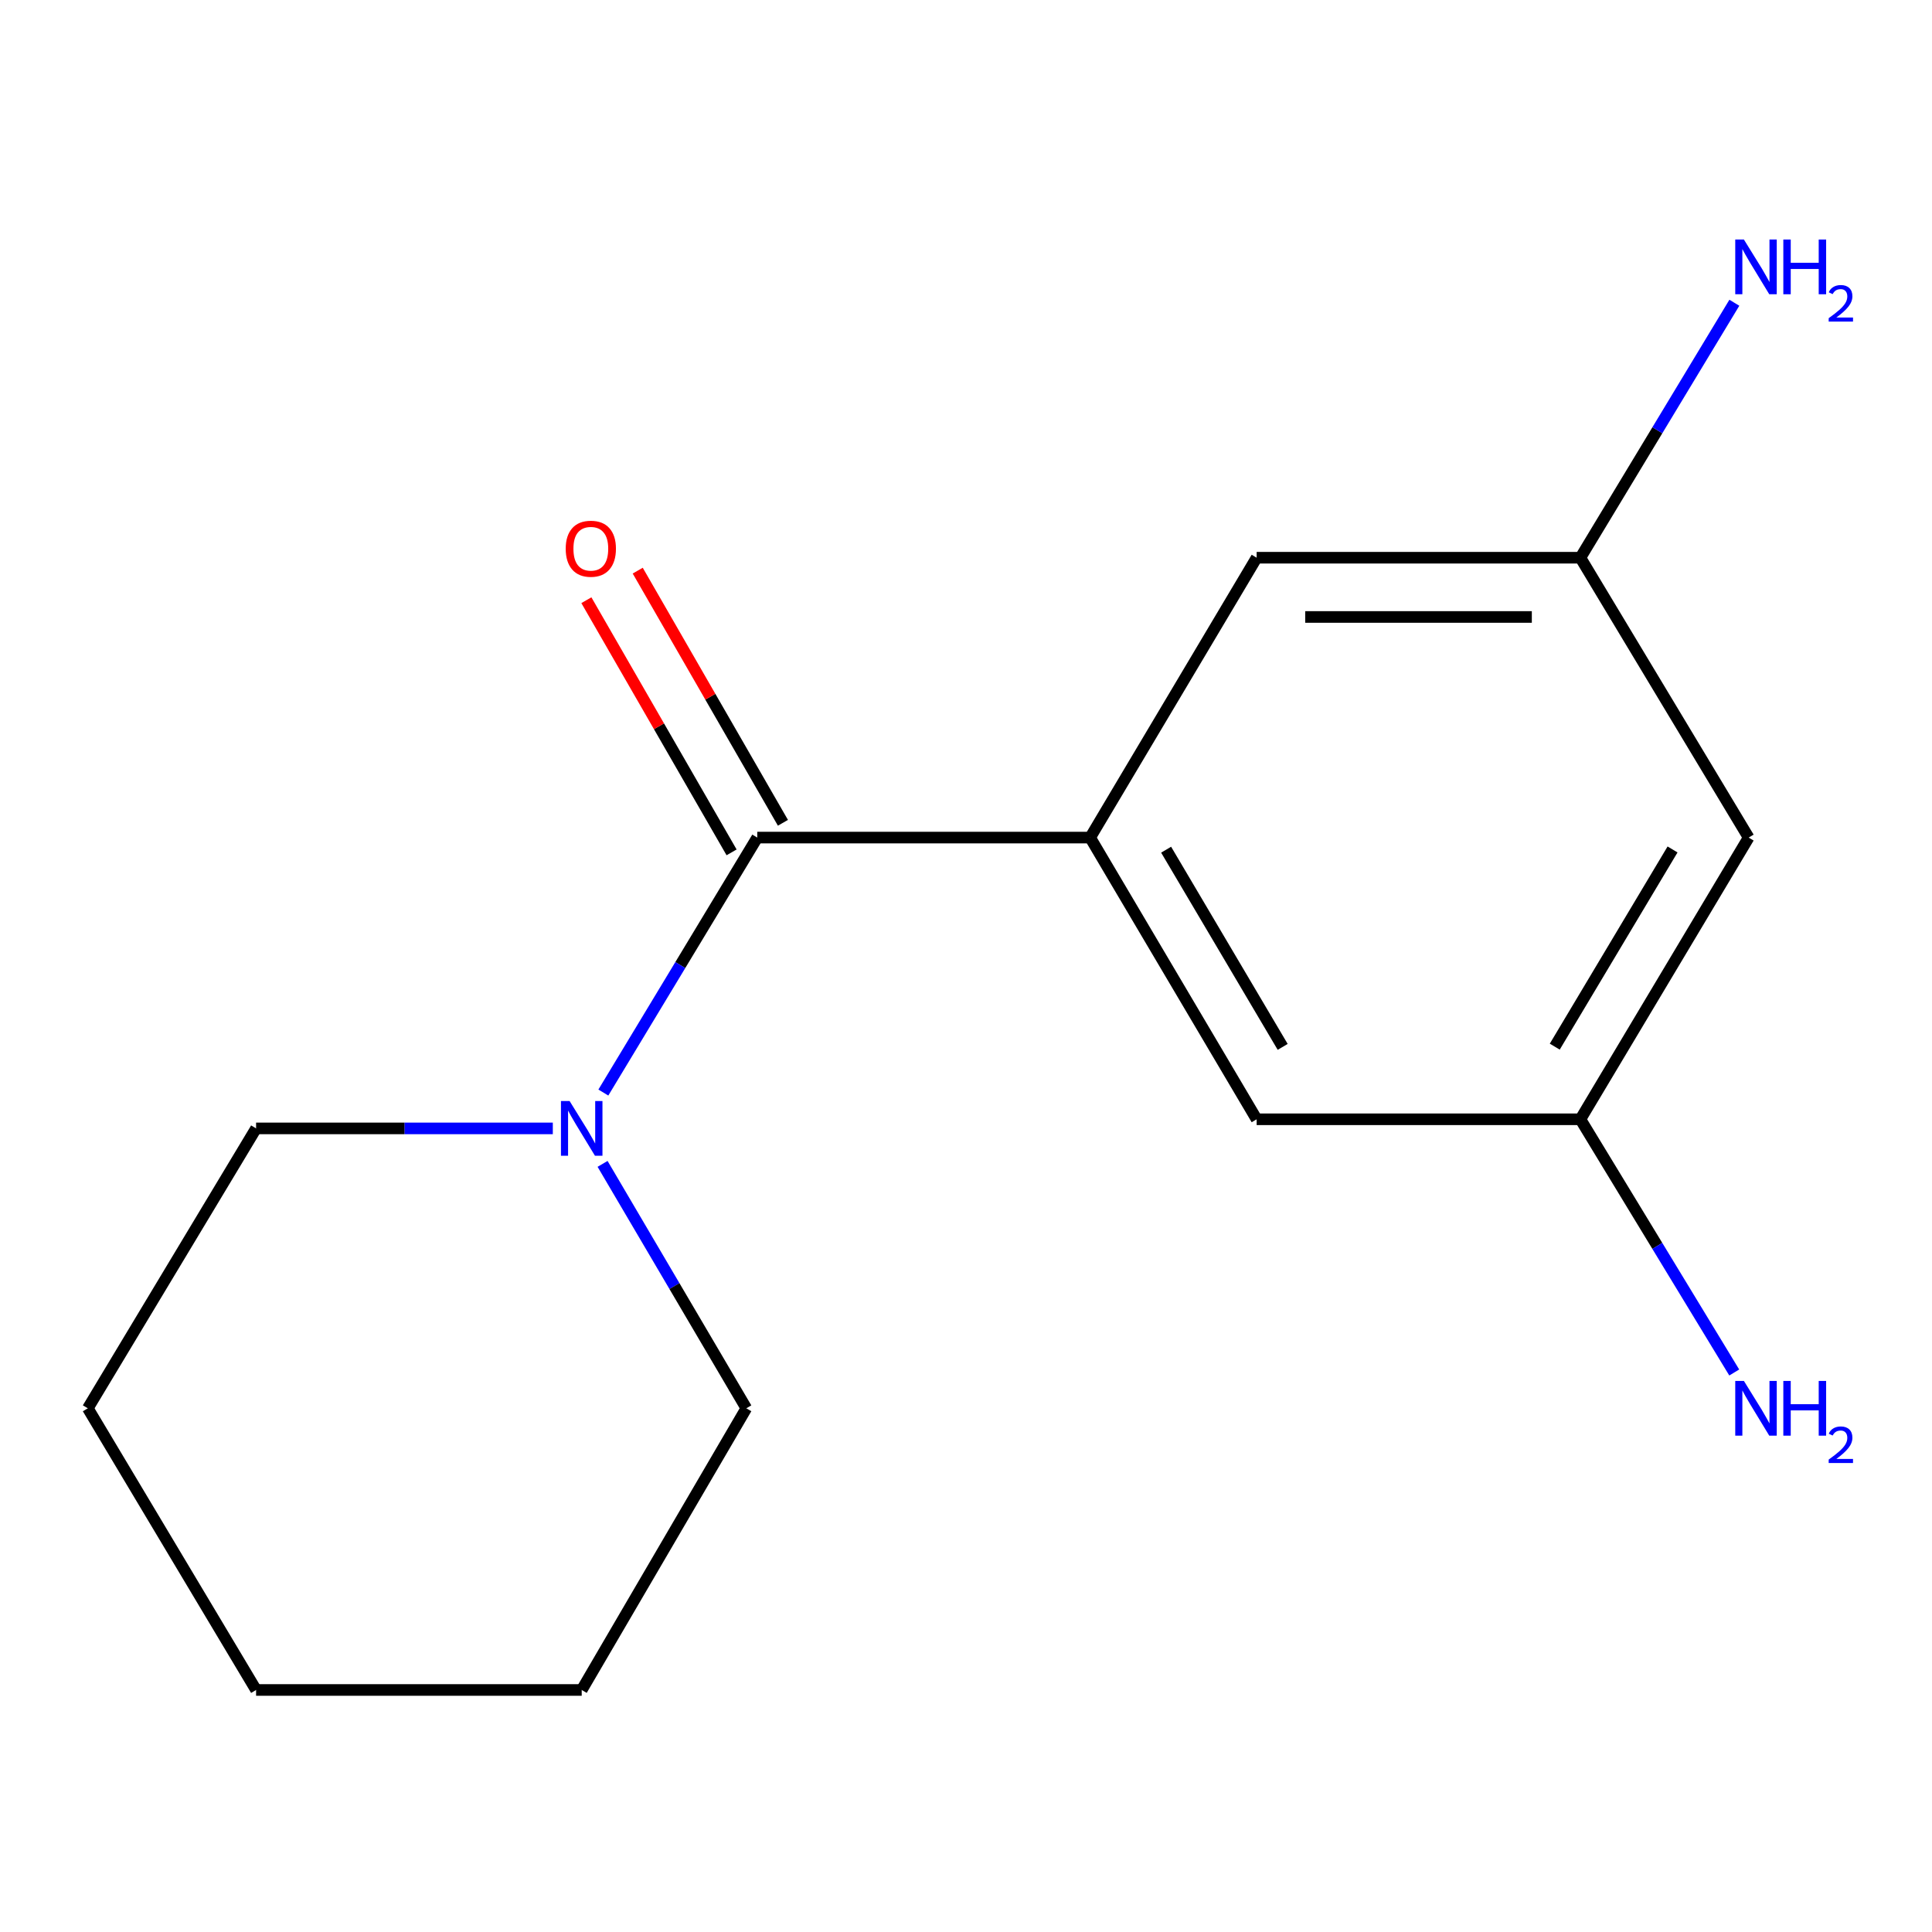 <?xml version='1.0' encoding='iso-8859-1'?>
<svg version='1.1' baseProfile='full'
              xmlns='http://www.w3.org/2000/svg'
                      xmlns:rdkit='http://www.rdkit.org/xml'
                      xmlns:xlink='http://www.w3.org/1999/xlink'
                  xml:space='preserve'
width='1000px' height='1000px' viewBox='0 0 1000 1000'>
<!-- END OF HEADER -->
<rect style='opacity:1.0;fill:#FFFFFF;stroke:none' width='1000' height='1000' x='0' y='0'> </rect>
<path class='bond-0' d='M 391.955,433.53 L 564.26,433.53' style='fill:none;fill-rule:evenodd;stroke:#000000;stroke-width:6px;stroke-linecap:butt;stroke-linejoin:miter;stroke-opacity:1' />
<path class='bond-1' d='M 391.955,433.53 L 352.124,499.517' style='fill:none;fill-rule:evenodd;stroke:#000000;stroke-width:6px;stroke-linecap:butt;stroke-linejoin:miter;stroke-opacity:1' />
<path class='bond-1' d='M 352.124,499.517 L 312.292,565.505' style='fill:none;fill-rule:evenodd;stroke:#0000FF;stroke-width:6px;stroke-linecap:butt;stroke-linejoin:miter;stroke-opacity:1' />
<path class='bond-4' d='M 405.243,425.878 L 367.664,360.619' style='fill:none;fill-rule:evenodd;stroke:#000000;stroke-width:6px;stroke-linecap:butt;stroke-linejoin:miter;stroke-opacity:1' />
<path class='bond-4' d='M 367.664,360.619 L 330.084,295.361' style='fill:none;fill-rule:evenodd;stroke:#FF0000;stroke-width:6px;stroke-linecap:butt;stroke-linejoin:miter;stroke-opacity:1' />
<path class='bond-4' d='M 378.667,441.182 L 341.087,375.924' style='fill:none;fill-rule:evenodd;stroke:#000000;stroke-width:6px;stroke-linecap:butt;stroke-linejoin:miter;stroke-opacity:1' />
<path class='bond-4' d='M 341.087,375.924 L 303.508,310.665' style='fill:none;fill-rule:evenodd;stroke:#FF0000;stroke-width:6px;stroke-linecap:butt;stroke-linejoin:miter;stroke-opacity:1' />
<path class='bond-2' d='M 564.26,433.53 L 650.437,579.341' style='fill:none;fill-rule:evenodd;stroke:#000000;stroke-width:6px;stroke-linecap:butt;stroke-linejoin:miter;stroke-opacity:1' />
<path class='bond-2' d='M 603.588,439.798 L 663.913,541.865' style='fill:none;fill-rule:evenodd;stroke:#000000;stroke-width:6px;stroke-linecap:butt;stroke-linejoin:miter;stroke-opacity:1' />
<path class='bond-3' d='M 564.26,433.53 L 650.437,288.674' style='fill:none;fill-rule:evenodd;stroke:#000000;stroke-width:6px;stroke-linecap:butt;stroke-linejoin:miter;stroke-opacity:1' />
<path class='bond-10' d='M 286.138,584.06 L 209.345,584.06' style='fill:none;fill-rule:evenodd;stroke:#0000FF;stroke-width:6px;stroke-linecap:butt;stroke-linejoin:miter;stroke-opacity:1' />
<path class='bond-10' d='M 209.345,584.06 L 132.552,584.06' style='fill:none;fill-rule:evenodd;stroke:#000000;stroke-width:6px;stroke-linecap:butt;stroke-linejoin:miter;stroke-opacity:1' />
<path class='bond-11' d='M 311.891,602.422 L 349.095,665.678' style='fill:none;fill-rule:evenodd;stroke:#0000FF;stroke-width:6px;stroke-linecap:butt;stroke-linejoin:miter;stroke-opacity:1' />
<path class='bond-11' d='M 349.095,665.678 L 386.298,728.934' style='fill:none;fill-rule:evenodd;stroke:#000000;stroke-width:6px;stroke-linecap:butt;stroke-linejoin:miter;stroke-opacity:1' />
<path class='bond-6' d='M 650.437,579.341 L 818.006,579.341' style='fill:none;fill-rule:evenodd;stroke:#000000;stroke-width:6px;stroke-linecap:butt;stroke-linejoin:miter;stroke-opacity:1' />
<path class='bond-5' d='M 650.437,288.674 L 818.006,288.674' style='fill:none;fill-rule:evenodd;stroke:#000000;stroke-width:6px;stroke-linecap:butt;stroke-linejoin:miter;stroke-opacity:1' />
<path class='bond-5' d='M 675.573,319.342 L 792.87,319.342' style='fill:none;fill-rule:evenodd;stroke:#000000;stroke-width:6px;stroke-linecap:butt;stroke-linejoin:miter;stroke-opacity:1' />
<path class='bond-7' d='M 818.006,288.674 L 905.103,433.53' style='fill:none;fill-rule:evenodd;stroke:#000000;stroke-width:6px;stroke-linecap:butt;stroke-linejoin:miter;stroke-opacity:1' />
<path class='bond-8' d='M 818.006,288.674 L 857.852,222.687' style='fill:none;fill-rule:evenodd;stroke:#000000;stroke-width:6px;stroke-linecap:butt;stroke-linejoin:miter;stroke-opacity:1' />
<path class='bond-8' d='M 857.852,222.687 L 897.698,156.7' style='fill:none;fill-rule:evenodd;stroke:#0000FF;stroke-width:6px;stroke-linecap:butt;stroke-linejoin:miter;stroke-opacity:1' />
<path class='bond-9' d='M 818.006,579.341 L 857.823,644.869' style='fill:none;fill-rule:evenodd;stroke:#000000;stroke-width:6px;stroke-linecap:butt;stroke-linejoin:miter;stroke-opacity:1' />
<path class='bond-9' d='M 857.823,644.869 L 897.64,710.398' style='fill:none;fill-rule:evenodd;stroke:#0000FF;stroke-width:6px;stroke-linecap:butt;stroke-linejoin:miter;stroke-opacity:1' />
<path class='bond-16' d='M 818.006,579.341 L 905.103,433.53' style='fill:none;fill-rule:evenodd;stroke:#000000;stroke-width:6px;stroke-linecap:butt;stroke-linejoin:miter;stroke-opacity:1' />
<path class='bond-16' d='M 804.742,541.742 L 865.71,439.675' style='fill:none;fill-rule:evenodd;stroke:#000000;stroke-width:6px;stroke-linecap:butt;stroke-linejoin:miter;stroke-opacity:1' />
<path class='bond-13' d='M 132.552,584.06 L 45.455,728.934' style='fill:none;fill-rule:evenodd;stroke:#000000;stroke-width:6px;stroke-linecap:butt;stroke-linejoin:miter;stroke-opacity:1' />
<path class='bond-12' d='M 386.298,728.934 L 301.092,874.728' style='fill:none;fill-rule:evenodd;stroke:#000000;stroke-width:6px;stroke-linecap:butt;stroke-linejoin:miter;stroke-opacity:1' />
<path class='bond-14' d='M 301.092,874.728 L 132.552,874.728' style='fill:none;fill-rule:evenodd;stroke:#000000;stroke-width:6px;stroke-linecap:butt;stroke-linejoin:miter;stroke-opacity:1' />
<path class='bond-15' d='M 45.455,728.934 L 132.552,874.728' style='fill:none;fill-rule:evenodd;stroke:#000000;stroke-width:6px;stroke-linecap:butt;stroke-linejoin:miter;stroke-opacity:1' />
<path  class='atom-2' d='M 294.832 569.9
L 304.112 584.9
Q 305.032 586.38, 306.512 589.06
Q 307.992 591.74, 308.072 591.9
L 308.072 569.9
L 311.832 569.9
L 311.832 598.22
L 307.952 598.22
L 297.992 581.82
Q 296.832 579.9, 295.592 577.7
Q 294.392 575.5, 294.032 574.82
L 294.032 598.22
L 290.352 598.22
L 290.352 569.9
L 294.832 569.9
' fill='#0000FF'/>
<path  class='atom-5' d='M 292.811 284.017
Q 292.811 277.217, 296.171 273.417
Q 299.531 269.617, 305.811 269.617
Q 312.091 269.617, 315.451 273.417
Q 318.811 277.217, 318.811 284.017
Q 318.811 290.897, 315.411 294.817
Q 312.011 298.697, 305.811 298.697
Q 299.571 298.697, 296.171 294.817
Q 292.811 290.937, 292.811 284.017
M 305.811 295.497
Q 310.131 295.497, 312.451 292.617
Q 314.811 289.697, 314.811 284.017
Q 314.811 278.457, 312.451 275.657
Q 310.131 272.817, 305.811 272.817
Q 301.491 272.817, 299.131 275.617
Q 296.811 278.417, 296.811 284.017
Q 296.811 289.737, 299.131 292.617
Q 301.491 295.497, 305.811 295.497
' fill='#FF0000'/>
<path  class='atom-9' d='M 902.643 123.984
L 911.923 138.984
Q 912.843 140.464, 914.323 143.144
Q 915.803 145.824, 915.883 145.984
L 915.883 123.984
L 919.643 123.984
L 919.643 152.304
L 915.763 152.304
L 905.803 135.904
Q 904.643 133.984, 903.403 131.784
Q 902.203 129.584, 901.843 128.904
L 901.843 152.304
L 898.163 152.304
L 898.163 123.984
L 902.643 123.984
' fill='#0000FF'/>
<path  class='atom-9' d='M 923.043 123.984
L 926.883 123.984
L 926.883 136.024
L 941.363 136.024
L 941.363 123.984
L 945.203 123.984
L 945.203 152.304
L 941.363 152.304
L 941.363 139.224
L 926.883 139.224
L 926.883 152.304
L 923.043 152.304
L 923.043 123.984
' fill='#0000FF'/>
<path  class='atom-9' d='M 946.576 151.31
Q 947.262 149.541, 948.899 148.564
Q 950.536 147.561, 952.806 147.561
Q 955.631 147.561, 957.215 149.092
Q 958.799 150.624, 958.799 153.343
Q 958.799 156.115, 956.74 158.702
Q 954.707 161.289, 950.483 164.352
L 959.116 164.352
L 959.116 166.464
L 946.523 166.464
L 946.523 164.695
Q 950.008 162.213, 952.067 160.365
Q 954.153 158.517, 955.156 156.854
Q 956.159 155.191, 956.159 153.475
Q 956.159 151.68, 955.261 150.676
Q 954.364 149.673, 952.806 149.673
Q 951.301 149.673, 950.298 150.28
Q 949.295 150.888, 948.582 152.234
L 946.576 151.31
' fill='#0000FF'/>
<path  class='atom-10' d='M 902.643 714.774
L 911.923 729.774
Q 912.843 731.254, 914.323 733.934
Q 915.803 736.614, 915.883 736.774
L 915.883 714.774
L 919.643 714.774
L 919.643 743.094
L 915.763 743.094
L 905.803 726.694
Q 904.643 724.774, 903.403 722.574
Q 902.203 720.374, 901.843 719.694
L 901.843 743.094
L 898.163 743.094
L 898.163 714.774
L 902.643 714.774
' fill='#0000FF'/>
<path  class='atom-10' d='M 923.043 714.774
L 926.883 714.774
L 926.883 726.814
L 941.363 726.814
L 941.363 714.774
L 945.203 714.774
L 945.203 743.094
L 941.363 743.094
L 941.363 730.014
L 926.883 730.014
L 926.883 743.094
L 923.043 743.094
L 923.043 714.774
' fill='#0000FF'/>
<path  class='atom-10' d='M 946.576 742.1
Q 947.262 740.332, 948.899 739.355
Q 950.536 738.352, 952.806 738.352
Q 955.631 738.352, 957.215 739.883
Q 958.799 741.414, 958.799 744.133
Q 958.799 746.905, 956.74 749.492
Q 954.707 752.08, 950.483 755.142
L 959.116 755.142
L 959.116 757.254
L 946.523 757.254
L 946.523 755.485
Q 950.008 753.004, 952.067 751.156
Q 954.153 749.308, 955.156 747.644
Q 956.159 745.981, 956.159 744.265
Q 956.159 742.47, 955.261 741.467
Q 954.364 740.464, 952.806 740.464
Q 951.301 740.464, 950.298 741.071
Q 949.295 741.678, 948.582 743.024
L 946.576 742.1
' fill='#0000FF'/>
</svg>
